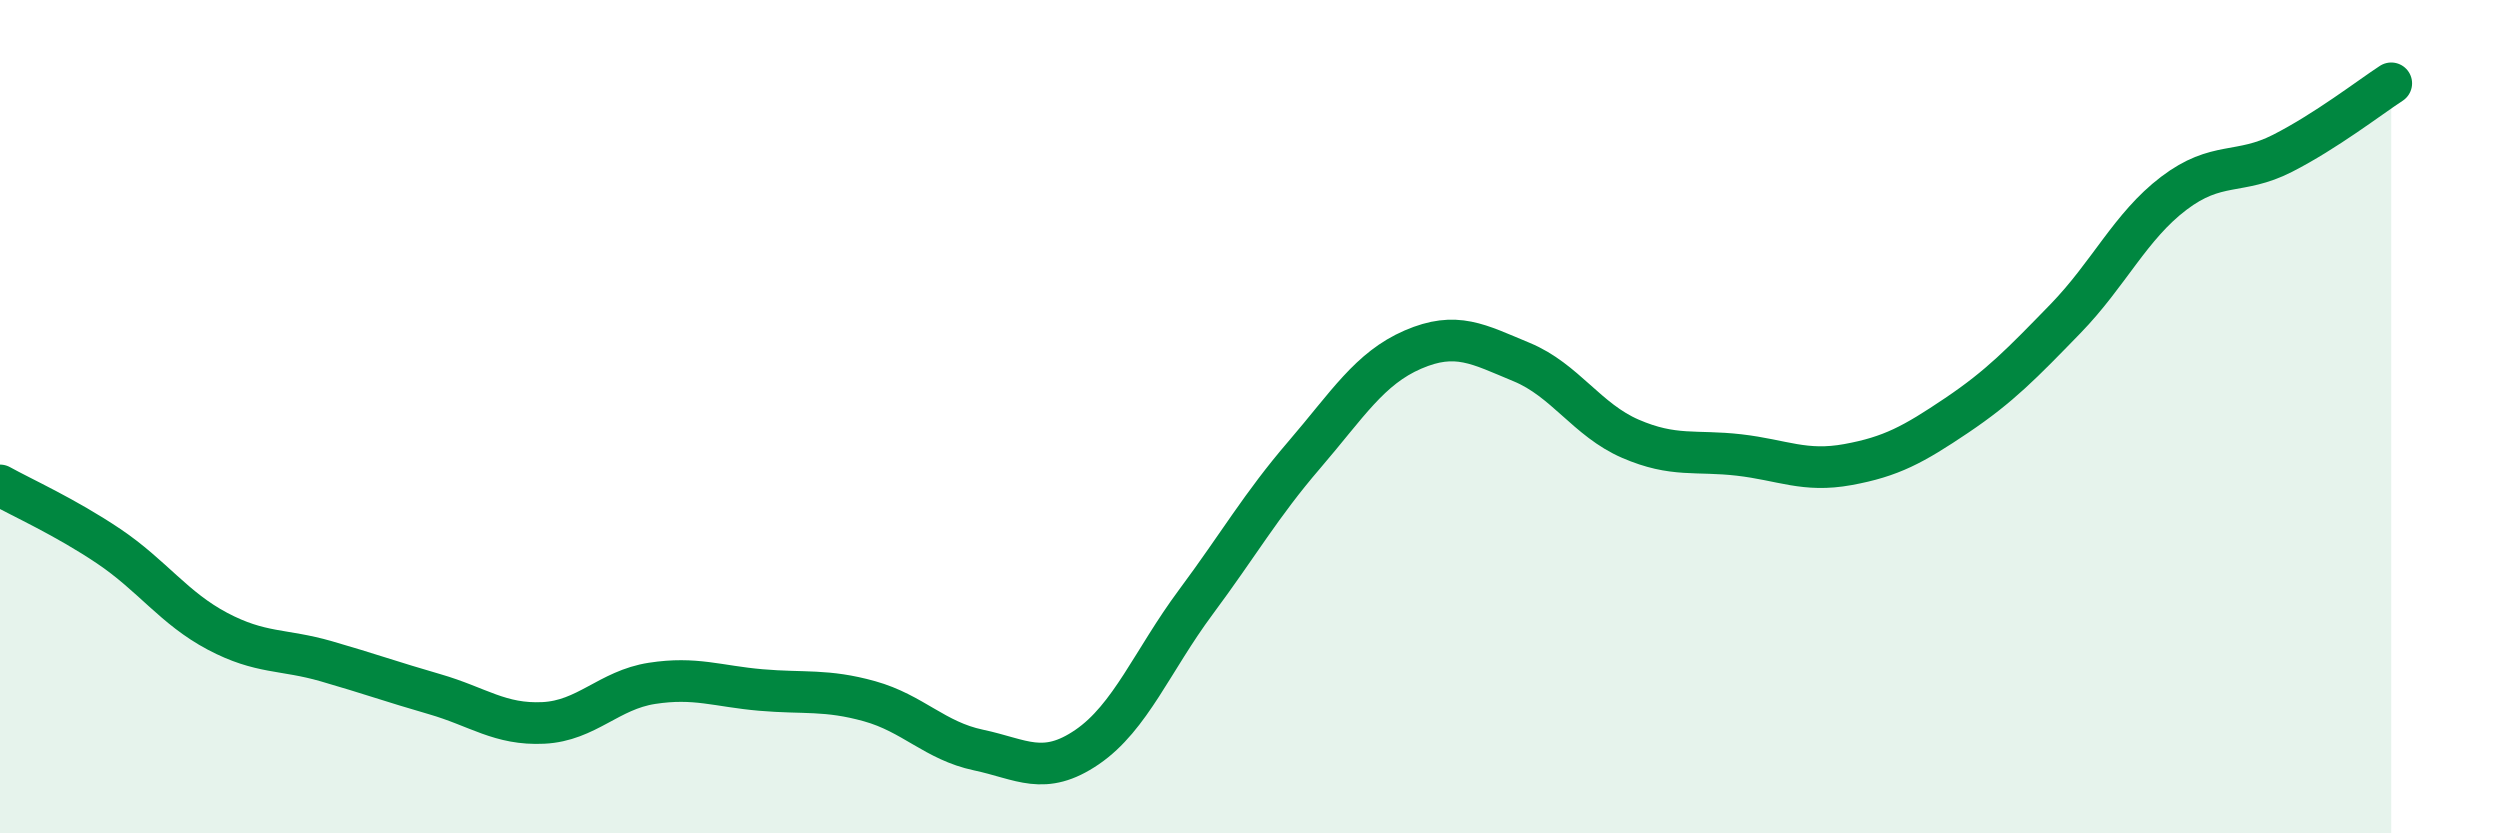 
    <svg width="60" height="20" viewBox="0 0 60 20" xmlns="http://www.w3.org/2000/svg">
      <path
        d="M 0,11.65 C 0.52,11.94 1.57,12.41 2.61,13.11 C 3.65,13.81 4.18,14.6 5.22,15.15 C 6.26,15.7 6.79,15.57 7.83,15.87 C 8.87,16.17 9.39,16.36 10.43,16.66 C 11.47,16.96 12,17.4 13.04,17.35 C 14.08,17.3 14.61,16.56 15.65,16.4 C 16.69,16.24 17.22,16.47 18.26,16.56 C 19.3,16.65 19.83,16.54 20.87,16.83 C 21.91,17.12 22.44,17.78 23.48,18 C 24.52,18.22 25.05,18.64 26.09,17.93 C 27.13,17.22 27.66,15.85 28.7,14.45 C 29.74,13.05 30.26,12.13 31.3,10.92 C 32.34,9.71 32.87,8.84 33.91,8.39 C 34.95,7.94 35.48,8.26 36.52,8.69 C 37.56,9.12 38.09,10.08 39.13,10.53 C 40.17,10.98 40.7,10.8 41.74,10.92 C 42.78,11.04 43.31,11.34 44.35,11.15 C 45.39,10.96 45.92,10.67 46.96,9.97 C 48,9.27 48.53,8.72 49.57,7.65 C 50.61,6.58 51.13,5.43 52.17,4.64 C 53.21,3.85 53.74,4.21 54.78,3.68 C 55.82,3.15 56.87,2.34 57.39,2L57.39 20L0 20Z"
        fill="#008740"
        opacity="0.1"
        stroke-linecap="round"
        stroke-linejoin="round"
      />
      <path
        d="M 0,11.65 C 0.52,11.94 1.57,12.41 2.61,13.11 C 3.65,13.81 4.18,14.6 5.22,15.15 C 6.26,15.7 6.79,15.57 7.83,15.87 C 8.87,16.17 9.39,16.36 10.43,16.66 C 11.47,16.96 12,17.4 13.04,17.35 C 14.08,17.3 14.61,16.56 15.65,16.4 C 16.69,16.24 17.22,16.47 18.26,16.56 C 19.3,16.65 19.83,16.54 20.87,16.83 C 21.91,17.12 22.44,17.78 23.48,18 C 24.52,18.22 25.05,18.64 26.09,17.93 C 27.13,17.22 27.66,15.85 28.7,14.45 C 29.74,13.05 30.26,12.13 31.3,10.92 C 32.34,9.71 32.87,8.84 33.91,8.39 C 34.95,7.94 35.48,8.26 36.52,8.69 C 37.56,9.12 38.09,10.08 39.13,10.53 C 40.17,10.98 40.7,10.8 41.74,10.92 C 42.78,11.04 43.31,11.34 44.35,11.15 C 45.39,10.96 45.92,10.67 46.96,9.97 C 48,9.27 48.53,8.72 49.57,7.65 C 50.61,6.58 51.13,5.43 52.17,4.64 C 53.21,3.85 53.74,4.21 54.78,3.68 C 55.82,3.15 56.87,2.34 57.39,2"
        stroke="#008740"
        stroke-width="1"
        fill="none"
        stroke-linecap="round"
        stroke-linejoin="round"
      />
    </svg>
  